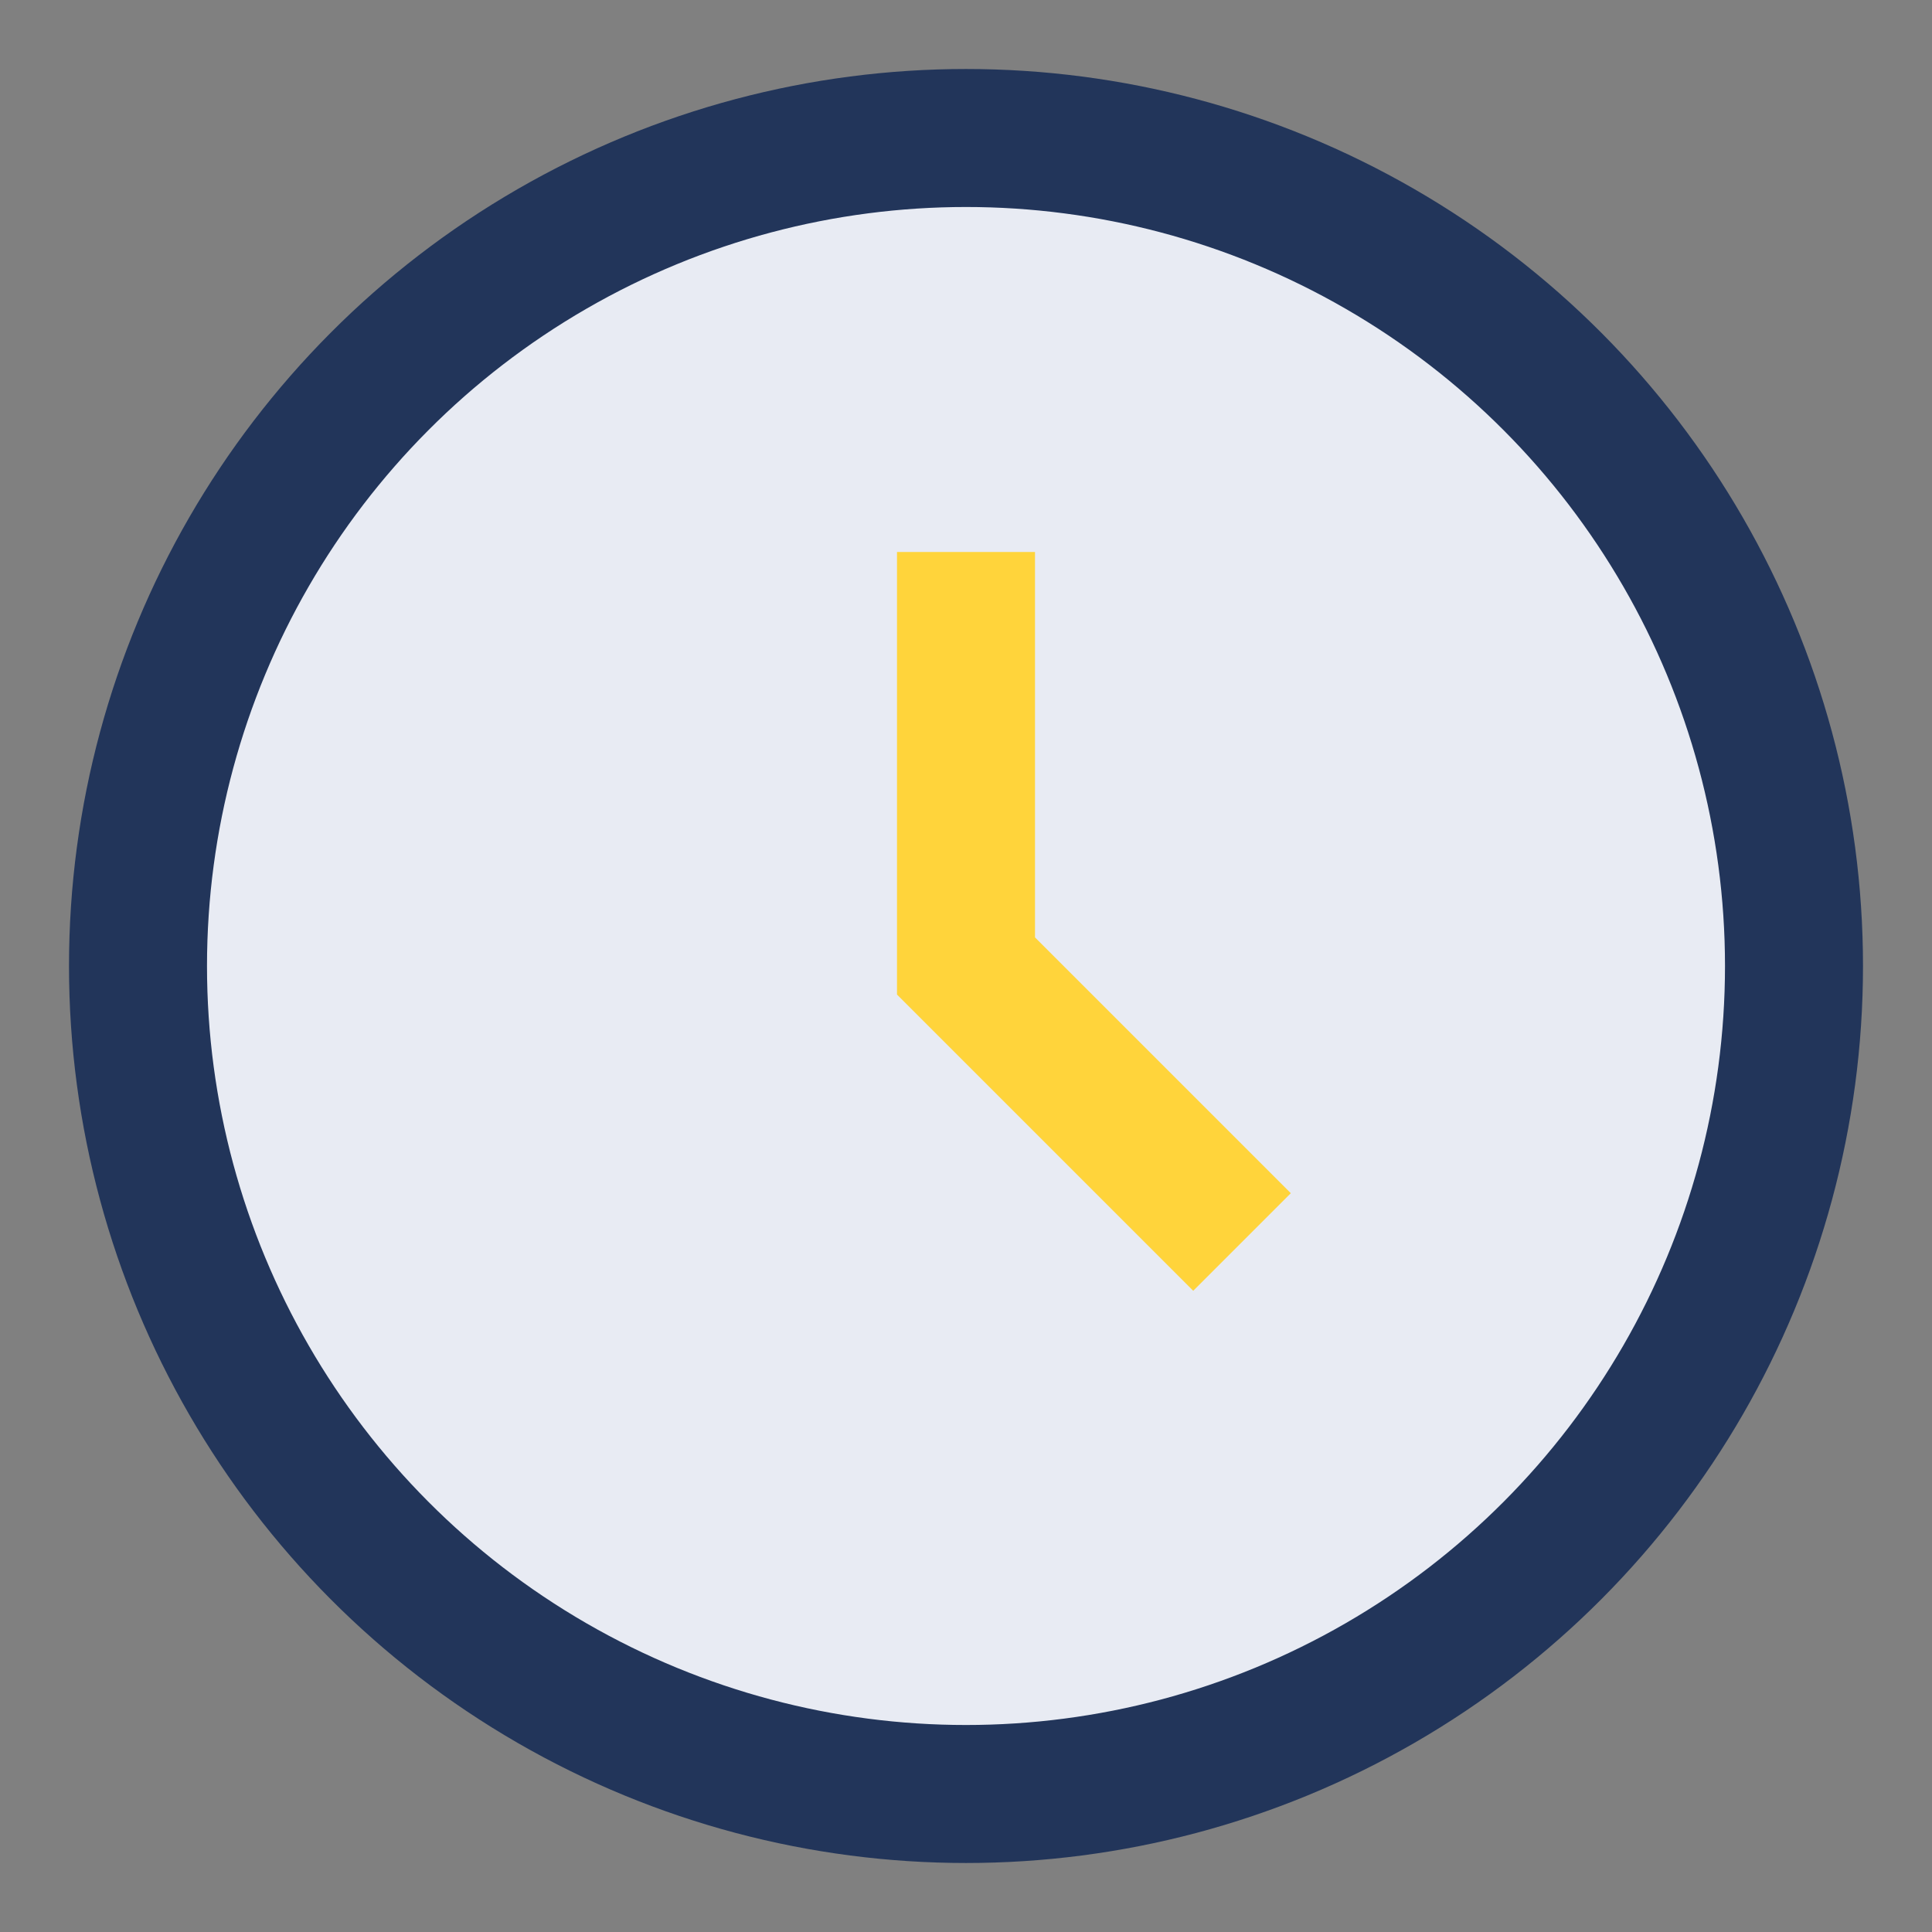 <?xml version="1.0" encoding="UTF-8"?>
<svg xmlns="http://www.w3.org/2000/svg" width="28" height="28" viewBox="0 0 28 28"><rect x="0" y="0" width="28" height="28" fill="#808080" stroke="none"/><circle cx="14" cy="14" r="12" fill="#E8EBF3" stroke="#22355A" stroke-width="2"/><path d="M14 8v6l4 4" stroke="#FFD43B" stroke-width="2" fill="none"/></svg>